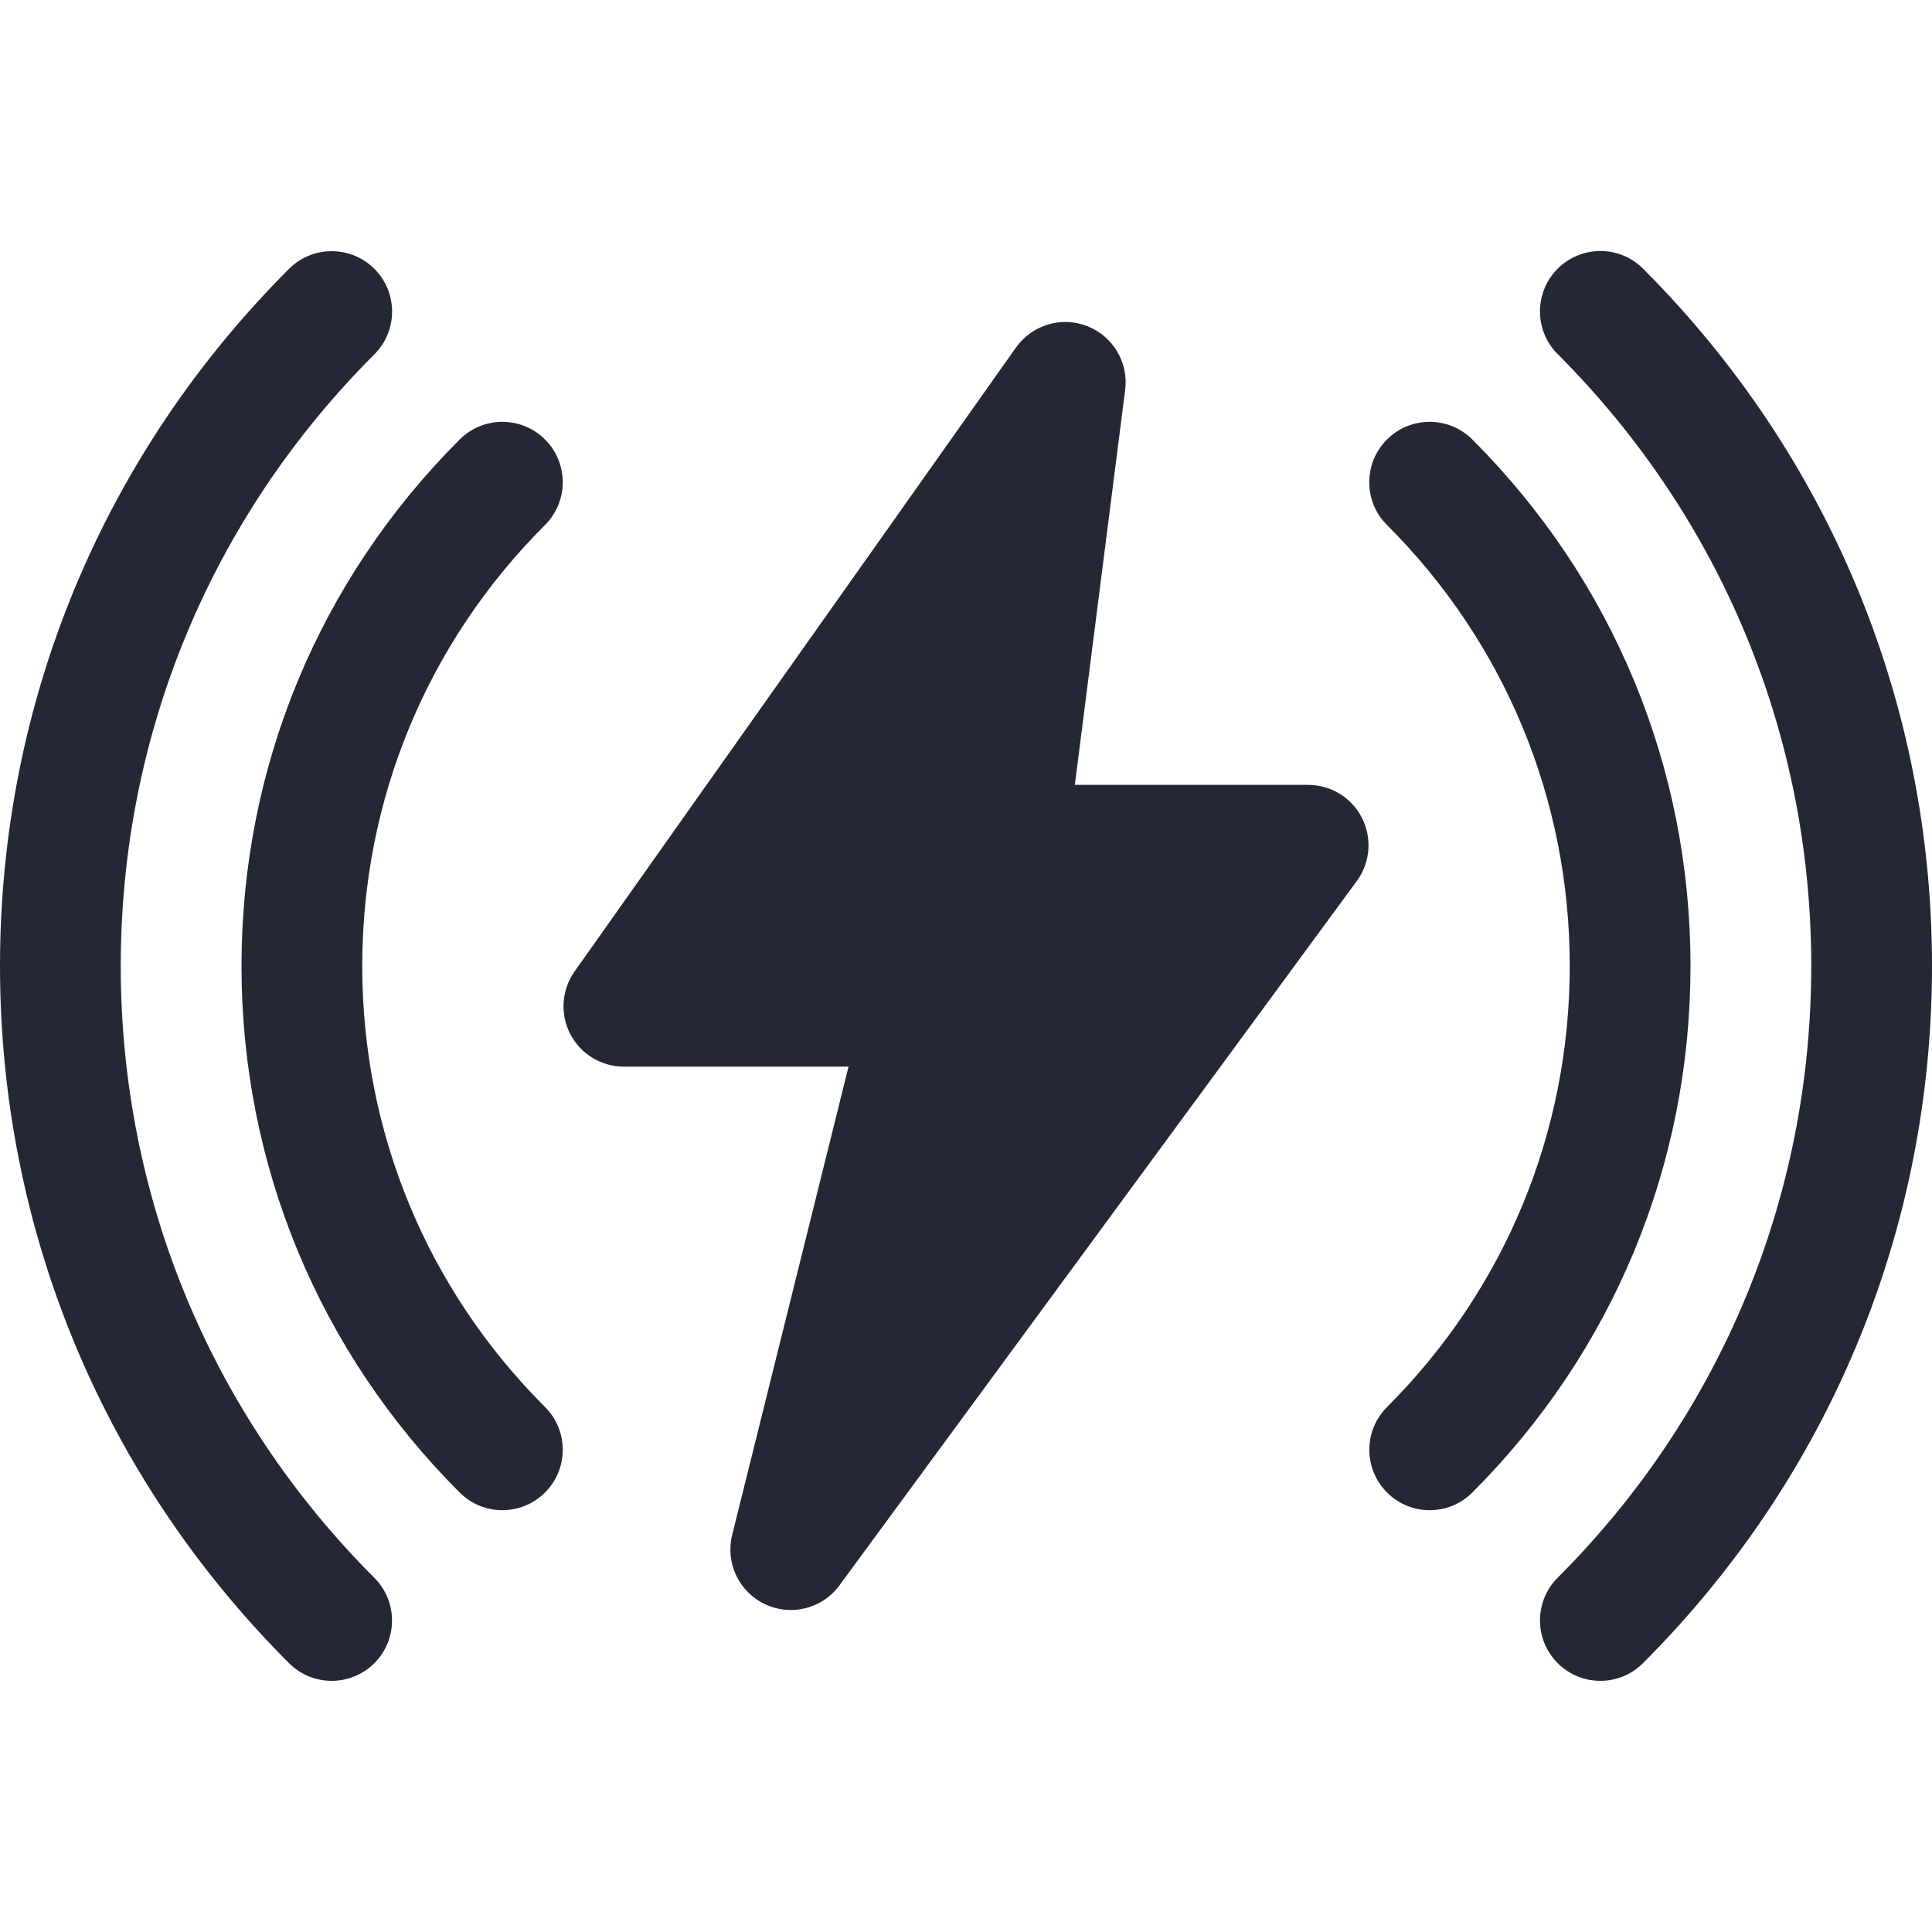 <?xml version="1.0"?>
<svg xmlns="http://www.w3.org/2000/svg" xmlns:xlink="http://www.w3.org/1999/xlink" xmlns:svgjs="http://svgjs.com/svgjs" version="1.1" width="512" height="512" x="0" y="0" viewBox="0 0 24 24" style="enable-background:new 0 0 512 512" xml:space="preserve" class=""><g><path xmlns="http://www.w3.org/2000/svg" d="m6.24 18.76c-.192 0-.384-.073-.53-.22-1.748-1.747-2.71-4.069-2.71-6.54s.962-4.793 2.71-6.54c.293-.293.768-.293 1.061 0s.293.768 0 1.061c-1.465 1.463-2.271 3.409-2.271 5.479s.806 4.016 2.271 5.479c.293.292.293.768 0 1.061-.147.147-.339.22-.531.22z" fill="#232834" data-original="#000000" style="" class=""/><path xmlns="http://www.w3.org/2000/svg" d="m4.12 20.88c-.192 0-.384-.073-.53-.22-2.315-2.315-3.59-5.39-3.59-8.66s1.275-6.345 3.59-8.66c.293-.293.768-.293 1.061 0s.293.768 0 1.061c-2.032 2.031-3.151 4.73-3.151 7.599s1.119 5.568 3.15 7.6c.293.293.293.768 0 1.061-.146.146-.338.219-.53.219z" fill="#232834" data-original="#000000" style="" class=""/><path xmlns="http://www.w3.org/2000/svg" d="m19.88 20.88c-.192 0-.384-.073-.53-.22-.293-.293-.293-.768 0-1.061 2.032-2.032 3.15-4.73 3.15-7.6s-1.119-5.568-3.15-7.6c-.293-.293-.293-.768 0-1.061s.768-.293 1.061 0c2.314 2.317 3.589 5.392 3.589 8.662s-1.275 6.345-3.59 8.66c-.146.147-.338.22-.53.22z" fill="#232834" data-original="#000000" style="" class=""/><path xmlns="http://www.w3.org/2000/svg" d="m17.76 18.76c-.192 0-.384-.073-.53-.22-.293-.293-.293-.768 0-1.061 1.464-1.463 2.27-3.409 2.27-5.479s-.806-4.016-2.271-5.479c-.293-.292-.293-.768 0-1.061s.768-.293 1.061 0c1.748 1.747 2.71 4.069 2.71 6.54s-.962 4.793-2.71 6.54c-.146.147-.338.22-.53.22z" fill="#232834" data-original="#000000" style="" class=""/><path xmlns="http://www.w3.org/2000/svg" d="m9.823 20c-.107 0-.216-.023-.318-.071-.324-.152-.496-.512-.41-.86l1.446-5.819h-2.791c-.28 0-.537-.156-.666-.405s-.108-.549.054-.778l5.483-7.75c.2-.282.565-.391.884-.266.321.125.516.452.472.793l-.625 4.906h2.898c.283 0 .542.159.669.411.128.252.103.555-.064.783l-6.427 8.75c-.145.198-.372.306-.605.306z" fill="#232834" data-original="#000000" style="" class=""/></g></svg>
